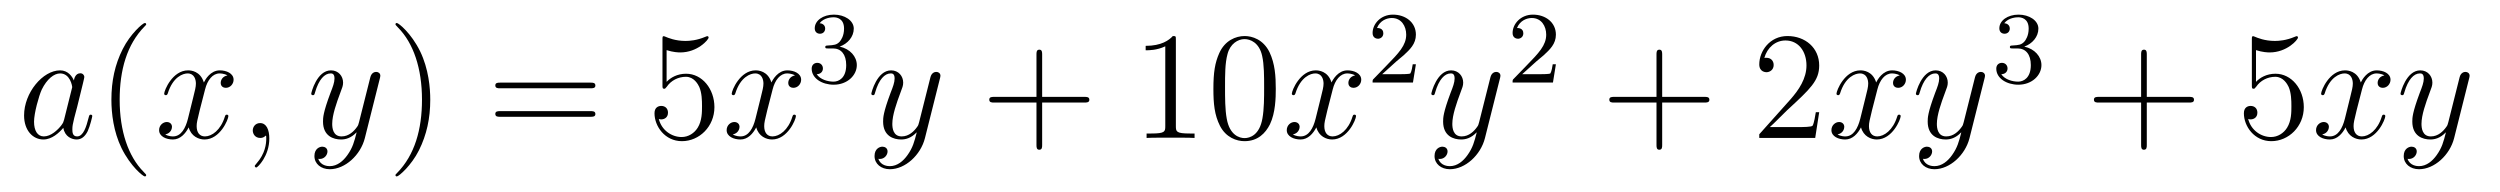 <?xml version='1.0'?>
<!-- This file was generated by dvisvgm 1.14.1 -->
<svg height='15pt' version='1.1' viewBox='0 -15 195 15' width='195pt' xmlns='http://www.w3.org/2000/svg' xmlns:xlink='http://www.w3.org/1999/xlink'>
<g id='page1'>
<g transform='matrix(1 0 0 1 -127 650)'>
<path d='M131.998 -655.662C131.938 -655.459 131.938 -655.435 131.771 -655.208C131.508 -654.873 130.982 -654.36 130.42 -654.36C129.93 -654.36 129.655 -654.802 129.655 -655.507C129.655 -656.165 130.026 -657.503 130.253 -658.006C130.659 -658.842 131.221 -659.273 131.688 -659.273C132.476 -659.273 132.632 -658.293 132.632 -658.197C132.632 -658.185 132.596 -658.029 132.584 -658.006L131.998 -655.662ZM132.763 -658.723C132.632 -659.033 132.309 -659.512 131.688 -659.512C130.337 -659.512 128.878 -657.767 128.878 -655.997C128.878 -654.814 129.572 -654.12 130.384 -654.12C131.042 -654.12 131.604 -654.634 131.938 -655.029C132.058 -654.324 132.62 -654.12 132.978 -654.12C133.337 -654.12 133.624 -654.336 133.839 -654.766C134.03 -655.173 134.198 -655.902 134.198 -655.949C134.198 -656.009 134.15 -656.057 134.078 -656.057C133.971 -656.057 133.959 -655.997 133.911 -655.818C133.732 -655.113 133.504 -654.36 133.014 -654.36C132.668 -654.36 132.644 -654.67 132.644 -654.909C132.644 -655.184 132.68 -655.316 132.787 -655.782C132.871 -656.081 132.931 -656.344 133.026 -656.691C133.468 -658.484 133.576 -658.914 133.576 -658.986C133.576 -659.153 133.445 -659.285 133.265 -659.285C132.883 -659.285 132.787 -658.866 132.763 -658.723Z' fill-rule='evenodd'/>
<path d='M138.402 -651.335C138.402 -651.371 138.402 -651.395 138.199 -651.598C137.004 -652.806 136.334 -654.778 136.334 -657.217C136.334 -659.536 136.896 -661.532 138.283 -662.943C138.402 -663.05 138.402 -663.074 138.402 -663.11C138.402 -663.182 138.342 -663.206 138.295 -663.206C138.139 -663.206 137.159 -662.345 136.573 -661.173C135.964 -659.966 135.689 -658.687 135.689 -657.217C135.689 -656.152 135.856 -654.73 136.478 -653.451C137.183 -652.017 138.163 -651.239 138.295 -651.239C138.342 -651.239 138.402 -651.263 138.402 -651.335Z' fill-rule='evenodd'/>
<path d='M144.742 -659.117C144.36 -659.046 144.216 -658.759 144.216 -658.532C144.216 -658.245 144.443 -658.149 144.61 -658.149C144.969 -658.149 145.22 -658.46 145.22 -658.782C145.22 -659.285 144.646 -659.512 144.144 -659.512C143.415 -659.512 143.009 -658.794 142.901 -658.567C142.626 -659.464 141.885 -659.512 141.67 -659.512C140.451 -659.512 139.805 -657.946 139.805 -657.683C139.805 -657.635 139.853 -657.575 139.936 -657.575C140.032 -657.575 140.056 -657.647 140.08 -657.695C140.486 -659.022 141.287 -659.273 141.634 -659.273C142.172 -659.273 142.28 -658.771 142.28 -658.484C142.28 -658.221 142.208 -657.946 142.064 -657.372L141.658 -655.734C141.479 -655.017 141.132 -654.36 140.498 -654.36C140.439 -654.36 140.14 -654.36 139.889 -654.515C140.319 -654.599 140.415 -654.957 140.415 -655.101C140.415 -655.34 140.235 -655.483 140.008 -655.483C139.721 -655.483 139.41 -655.232 139.41 -654.85C139.41 -654.348 139.972 -654.12 140.486 -654.12C141.06 -654.12 141.467 -654.575 141.718 -655.065C141.909 -654.36 142.507 -654.12 142.949 -654.12C144.168 -654.12 144.814 -655.687 144.814 -655.949C144.814 -656.009 144.766 -656.057 144.694 -656.057C144.587 -656.057 144.575 -655.997 144.539 -655.902C144.216 -654.85 143.523 -654.36 142.985 -654.36C142.566 -654.36 142.339 -654.67 142.339 -655.16C142.339 -655.423 142.387 -655.615 142.578 -656.404L142.997 -658.029C143.176 -658.747 143.582 -659.273 144.132 -659.273C144.156 -659.273 144.491 -659.273 144.742 -659.117ZM148.007 -654.192C148.007 -654.886 147.78 -655.4 147.289 -655.4C146.907 -655.4 146.716 -655.089 146.716 -654.826C146.716 -654.563 146.895 -654.24 147.301 -654.24C147.457 -654.24 147.588 -654.288 147.696 -654.395C147.72 -654.419 147.732 -654.419 147.744 -654.419C147.768 -654.419 147.768 -654.252 147.768 -654.192C147.768 -653.798 147.696 -653.021 147.003 -652.244C146.871 -652.1 146.871 -652.076 146.871 -652.053C146.871 -651.993 146.931 -651.933 146.991 -651.933C147.086 -651.933 148.007 -652.818 148.007 -654.192Z' fill-rule='evenodd'/>
<path d='M154.096 -652.901C153.773 -652.447 153.307 -652.04 152.721 -652.04C152.577 -652.04 152.004 -652.064 151.824 -652.614C151.86 -652.602 151.92 -652.602 151.944 -652.602C152.303 -652.602 152.542 -652.913 152.542 -653.188C152.542 -653.463 152.315 -653.559 152.135 -653.559C151.944 -653.559 151.525 -653.415 151.525 -652.829C151.525 -652.22 152.04 -651.801 152.721 -651.801C153.916 -651.801 155.124 -652.901 155.458 -654.228L156.63 -658.89C156.642 -658.95 156.666 -659.022 156.666 -659.093C156.666 -659.273 156.522 -659.392 156.343 -659.392C156.235 -659.392 155.985 -659.344 155.889 -658.986L155.004 -655.471C154.944 -655.256 154.944 -655.232 154.849 -655.101C154.61 -654.766 154.215 -654.36 153.641 -654.36C152.972 -654.36 152.912 -655.017 152.912 -655.34C152.912 -656.021 153.235 -656.942 153.558 -657.802C153.689 -658.149 153.761 -658.316 153.761 -658.555C153.761 -659.058 153.402 -659.512 152.816 -659.512C151.717 -659.512 151.275 -657.778 151.275 -657.683C151.275 -657.635 151.322 -657.575 151.406 -657.575C151.514 -657.575 151.525 -657.623 151.573 -657.79C151.86 -658.794 152.315 -659.273 152.781 -659.273C152.888 -659.273 153.091 -659.273 153.091 -658.878C153.091 -658.567 152.96 -658.221 152.781 -657.767C152.195 -656.2 152.195 -655.806 152.195 -655.519C152.195 -654.383 153.008 -654.12 153.606 -654.12C153.952 -654.12 154.383 -654.228 154.801 -654.67L154.813 -654.658C154.634 -653.953 154.514 -653.487 154.096 -652.901Z' fill-rule='evenodd'/>
<path d='M160.56 -657.217C160.56 -658.125 160.441 -659.607 159.772 -660.994C159.066 -662.428 158.086 -663.206 157.955 -663.206C157.907 -663.206 157.847 -663.182 157.847 -663.11C157.847 -663.074 157.847 -663.05 158.05 -662.847C159.246 -661.64 159.915 -659.667 159.915 -657.228C159.915 -654.909 159.353 -652.913 157.966 -651.502C157.847 -651.395 157.847 -651.371 157.847 -651.335C157.847 -651.263 157.907 -651.239 157.955 -651.239C158.11 -651.239 159.09 -652.1 159.676 -653.272C160.286 -654.491 160.56 -655.782 160.56 -657.217Z' fill-rule='evenodd'/>
<path d='M173.057 -658.113C173.224 -658.113 173.44 -658.113 173.44 -658.328C173.44 -658.555 173.237 -658.555 173.057 -658.555H166.016C165.849 -658.555 165.634 -658.555 165.634 -658.34C165.634 -658.113 165.837 -658.113 166.016 -658.113H173.057ZM173.057 -655.89C173.224 -655.89 173.44 -655.89 173.44 -656.105C173.44 -656.332 173.237 -656.332 173.057 -656.332H166.016C165.849 -656.332 165.634 -656.332 165.634 -656.117C165.634 -655.89 165.837 -655.89 166.016 -655.89H173.057Z' fill-rule='evenodd'/>
<path d='M178.995 -661.09C179.509 -660.922 179.928 -660.91 180.059 -660.91C181.41 -660.91 182.271 -661.902 182.271 -662.07C182.271 -662.118 182.247 -662.178 182.175 -662.178C182.151 -662.178 182.127 -662.178 182.02 -662.13C181.35 -661.843 180.777 -661.807 180.466 -661.807C179.677 -661.807 179.115 -662.046 178.888 -662.142C178.804 -662.178 178.78 -662.178 178.768 -662.178C178.673 -662.178 178.673 -662.106 178.673 -661.914V-658.364C178.673 -658.149 178.673 -658.077 178.816 -658.077C178.876 -658.077 178.888 -658.089 179.007 -658.233C179.342 -658.723 179.904 -659.01 180.502 -659.01C181.135 -659.01 181.446 -658.424 181.542 -658.221C181.745 -657.754 181.757 -657.169 181.757 -656.714C181.757 -656.26 181.757 -655.579 181.422 -655.041C181.159 -654.611 180.693 -654.312 180.167 -654.312C179.378 -654.312 178.601 -654.85 178.386 -655.722C178.446 -655.698 178.517 -655.687 178.577 -655.687C178.78 -655.687 179.103 -655.806 179.103 -656.212C179.103 -656.547 178.876 -656.738 178.577 -656.738C178.362 -656.738 178.051 -656.631 178.051 -656.165C178.051 -655.148 178.864 -653.989 180.191 -653.989C181.542 -653.989 182.725 -655.125 182.725 -656.643C182.725 -658.065 181.769 -659.249 180.514 -659.249C179.832 -659.249 179.306 -658.95 178.995 -658.615V-661.09Z' fill-rule='evenodd'/>
<path d='M189.01 -659.117C188.628 -659.046 188.484 -658.759 188.484 -658.532C188.484 -658.245 188.712 -658.149 188.879 -658.149C189.238 -658.149 189.489 -658.46 189.489 -658.782C189.489 -659.285 188.915 -659.512 188.413 -659.512C187.684 -659.512 187.277 -658.794 187.17 -658.567C186.894 -659.464 186.153 -659.512 185.938 -659.512C184.719 -659.512 184.073 -657.946 184.073 -657.683C184.073 -657.635 184.121 -657.575 184.205 -657.575C184.3 -657.575 184.325 -657.647 184.348 -657.695C184.755 -659.022 185.556 -659.273 185.902 -659.273C186.441 -659.273 186.548 -658.771 186.548 -658.484C186.548 -658.221 186.476 -657.946 186.333 -657.372L185.926 -655.734C185.747 -655.017 185.4 -654.36 184.767 -654.36C184.707 -654.36 184.408 -654.36 184.157 -654.515C184.587 -654.599 184.683 -654.957 184.683 -655.101C184.683 -655.34 184.504 -655.483 184.277 -655.483C183.99 -655.483 183.679 -655.232 183.679 -654.85C183.679 -654.348 184.241 -654.12 184.755 -654.12C185.329 -654.12 185.735 -654.575 185.986 -655.065C186.177 -654.36 186.775 -654.12 187.217 -654.12C188.437 -654.12 189.082 -655.687 189.082 -655.949C189.082 -656.009 189.034 -656.057 188.963 -656.057C188.855 -656.057 188.843 -655.997 188.807 -655.902C188.484 -654.85 187.791 -654.36 187.253 -654.36C186.835 -654.36 186.608 -654.67 186.608 -655.16C186.608 -655.423 186.655 -655.615 186.847 -656.404L187.265 -658.029C187.445 -658.747 187.851 -659.273 188.401 -659.273C188.425 -659.273 188.76 -659.273 189.01 -659.117Z' fill-rule='evenodd'/>
<path d='M191.976 -661.222C192.606 -661.222 193.004 -660.759 193.004 -659.922C193.004 -658.927 192.438 -658.632 192.016 -658.632C191.577 -658.632 190.98 -658.791 190.701 -659.213C190.988 -659.213 191.187 -659.397 191.187 -659.66C191.187 -659.915 191.004 -660.098 190.749 -660.098C190.534 -660.098 190.311 -659.962 190.311 -659.644C190.311 -658.887 191.123 -658.393 192.032 -658.393C193.092 -658.393 193.832 -659.126 193.832 -659.922C193.832 -660.584 193.307 -661.19 192.494 -661.365C193.123 -661.588 193.594 -662.13 193.594 -662.767C193.594 -663.405 192.876 -663.859 192.048 -663.859C191.195 -663.859 190.55 -663.397 190.55 -662.791C190.55 -662.496 190.749 -662.369 190.956 -662.369C191.203 -662.369 191.363 -662.544 191.363 -662.775C191.363 -663.07 191.108 -663.182 190.932 -663.19C191.267 -663.628 191.88 -663.652 192.024 -663.652C192.23 -663.652 192.836 -663.588 192.836 -662.767C192.836 -662.209 192.606 -661.875 192.494 -661.747C192.256 -661.5 192.072 -661.484 191.586 -661.452C191.434 -661.445 191.37 -661.437 191.37 -661.333C191.37 -661.222 191.442 -661.222 191.577 -661.222H191.976Z' fill-rule='evenodd'/>
<path d='M197.784 -652.901C197.461 -652.447 196.996 -652.04 196.409 -652.04C196.266 -652.04 195.692 -652.064 195.512 -652.614C195.548 -652.602 195.608 -652.602 195.632 -652.602C195.991 -652.602 196.23 -652.913 196.23 -653.188C196.23 -653.463 196.003 -653.559 195.823 -653.559C195.632 -653.559 195.214 -653.415 195.214 -652.829C195.214 -652.22 195.728 -651.801 196.409 -651.801C197.605 -651.801 198.812 -652.901 199.146 -654.228L200.318 -658.89C200.33 -658.95 200.354 -659.022 200.354 -659.093C200.354 -659.273 200.21 -659.392 200.032 -659.392C199.924 -659.392 199.673 -659.344 199.577 -658.986L198.692 -655.471C198.632 -655.256 198.632 -655.232 198.536 -655.101C198.298 -654.766 197.904 -654.36 197.329 -654.36C196.661 -654.36 196.601 -655.017 196.601 -655.34C196.601 -656.021 196.924 -656.942 197.246 -657.802C197.377 -658.149 197.449 -658.316 197.449 -658.555C197.449 -659.058 197.09 -659.512 196.505 -659.512C195.406 -659.512 194.963 -657.778 194.963 -657.683C194.963 -657.635 195.011 -657.575 195.095 -657.575C195.202 -657.575 195.214 -657.623 195.262 -657.79C195.548 -658.794 196.003 -659.273 196.469 -659.273C196.577 -659.273 196.78 -659.273 196.78 -658.878C196.78 -658.567 196.649 -658.221 196.469 -657.767C195.883 -656.2 195.883 -655.806 195.883 -655.519C195.883 -654.383 196.697 -654.12 197.293 -654.12C197.641 -654.12 198.071 -654.228 198.49 -654.67L198.502 -654.658C198.322 -653.953 198.202 -653.487 197.784 -652.901Z' fill-rule='evenodd'/>
<path d='M208.288 -657.001H211.586C211.754 -657.001 211.969 -657.001 211.969 -657.217C211.969 -657.444 211.766 -657.444 211.586 -657.444H208.288V-660.743C208.288 -660.91 208.288 -661.126 208.072 -661.126C207.845 -661.126 207.845 -660.922 207.845 -660.743V-657.444H204.546C204.378 -657.444 204.163 -657.444 204.163 -657.228C204.163 -657.001 204.366 -657.001 204.546 -657.001H207.845V-653.702C207.845 -653.535 207.845 -653.32 208.061 -653.32C208.288 -653.32 208.288 -653.523 208.288 -653.702V-657.001Z' fill-rule='evenodd'/>
<path d='M218.718 -661.902C218.718 -662.178 218.718 -662.189 218.479 -662.189C218.192 -661.867 217.594 -661.424 216.362 -661.424V-661.078C216.638 -661.078 217.235 -661.078 217.892 -661.388V-655.16C217.892 -654.73 217.858 -654.587 216.805 -654.587H216.434V-654.24C216.757 -654.264 217.916 -654.264 218.311 -654.264C218.706 -654.264 219.853 -654.264 220.176 -654.24V-654.587H219.805C218.754 -654.587 218.718 -654.73 218.718 -655.16V-661.902ZM226.511 -658.065C226.511 -659.058 226.451 -660.026 226.02 -660.934C225.53 -661.927 224.669 -662.189 224.083 -662.189C223.391 -662.189 222.541 -661.843 222.1 -660.851C221.765 -660.097 221.645 -659.356 221.645 -658.065C221.645 -656.906 221.729 -656.033 222.158 -655.184C222.625 -654.276 223.451 -653.989 224.072 -653.989C225.112 -653.989 225.709 -654.611 226.056 -655.304C226.487 -656.2 226.511 -657.372 226.511 -658.065ZM224.072 -654.228C223.69 -654.228 222.912 -654.443 222.685 -655.746C222.553 -656.463 222.553 -657.372 222.553 -658.209C222.553 -659.189 222.553 -660.073 222.745 -660.779C222.948 -661.58 223.558 -661.95 224.072 -661.95C224.526 -661.95 225.22 -661.675 225.446 -660.648C225.602 -659.966 225.602 -659.022 225.602 -658.209C225.602 -657.408 225.602 -656.499 225.47 -655.77C225.244 -654.455 224.49 -654.228 224.072 -654.228Z' fill-rule='evenodd'/>
<path d='M232.699 -659.117C232.316 -659.046 232.174 -658.759 232.174 -658.532C232.174 -658.245 232.4 -658.149 232.567 -658.149C232.926 -658.149 233.177 -658.46 233.177 -658.782C233.177 -659.285 232.603 -659.512 232.102 -659.512C231.372 -659.512 230.965 -658.794 230.858 -658.567C230.584 -659.464 229.842 -659.512 229.627 -659.512C228.408 -659.512 227.762 -657.946 227.762 -657.683C227.762 -657.635 227.809 -657.575 227.893 -657.575C227.989 -657.575 228.013 -657.647 228.037 -657.695C228.444 -659.022 229.244 -659.273 229.591 -659.273C230.129 -659.273 230.237 -658.771 230.237 -658.484C230.237 -658.221 230.165 -657.946 230.021 -657.372L229.615 -655.734C229.435 -655.017 229.09 -654.36 228.455 -654.36C228.396 -654.36 228.097 -654.36 227.845 -654.515C228.276 -654.599 228.372 -654.957 228.372 -655.101C228.372 -655.34 228.192 -655.483 227.965 -655.483C227.678 -655.483 227.368 -655.232 227.368 -654.85C227.368 -654.348 227.929 -654.12 228.444 -654.12C229.018 -654.12 229.423 -654.575 229.675 -655.065C229.866 -654.36 230.464 -654.12 230.906 -654.12C232.126 -654.12 232.771 -655.687 232.771 -655.949C232.771 -656.009 232.723 -656.057 232.651 -656.057C232.543 -656.057 232.531 -655.997 232.496 -655.902C232.174 -654.85 231.48 -654.36 230.942 -654.36C230.524 -654.36 230.297 -654.67 230.297 -655.16C230.297 -655.423 230.344 -655.615 230.536 -656.404L230.953 -658.029C231.133 -658.747 231.539 -659.273 232.09 -659.273C232.114 -659.273 232.448 -659.273 232.699 -659.117Z' fill-rule='evenodd'/>
<path d='M235.888 -660.186C236.015 -660.305 236.35 -660.568 236.477 -660.68C236.971 -661.134 237.44 -661.572 237.44 -662.297C237.44 -663.245 236.644 -663.859 235.648 -663.859C234.692 -663.859 234.062 -663.134 234.062 -662.425C234.062 -662.034 234.373 -661.978 234.485 -661.978C234.652 -661.978 234.899 -662.098 234.899 -662.401C234.899 -662.815 234.5 -662.815 234.406 -662.815C234.636 -663.397 235.17 -663.596 235.56 -663.596C236.302 -663.596 236.684 -662.967 236.684 -662.297C236.684 -661.468 236.102 -660.863 235.162 -659.899L234.158 -658.863C234.062 -658.775 234.062 -658.759 234.062 -658.56H237.21L237.44 -659.986H237.193C237.17 -659.827 237.107 -659.428 237.011 -659.277C236.963 -659.213 236.357 -659.213 236.23 -659.213H234.811L235.888 -660.186Z' fill-rule='evenodd'/>
<path d='M241.464 -652.901C241.141 -652.447 240.676 -652.04 240.089 -652.04C239.946 -652.04 239.372 -652.064 239.192 -652.614C239.228 -652.602 239.288 -652.602 239.312 -652.602C239.671 -652.602 239.91 -652.913 239.91 -653.188C239.91 -653.463 239.683 -653.559 239.503 -653.559C239.312 -653.559 238.894 -653.415 238.894 -652.829C238.894 -652.22 239.408 -651.801 240.089 -651.801C241.285 -651.801 242.492 -652.901 242.826 -654.228L243.998 -658.89C244.01 -658.95 244.034 -659.022 244.034 -659.093C244.034 -659.273 243.89 -659.392 243.712 -659.392C243.604 -659.392 243.353 -659.344 243.257 -658.986L242.372 -655.471C242.312 -655.256 242.312 -655.232 242.216 -655.101C241.978 -654.766 241.584 -654.36 241.009 -654.36C240.341 -654.36 240.281 -655.017 240.281 -655.34C240.281 -656.021 240.604 -656.942 240.926 -657.802C241.057 -658.149 241.129 -658.316 241.129 -658.555C241.129 -659.058 240.77 -659.512 240.185 -659.512C239.086 -659.512 238.643 -657.778 238.643 -657.683C238.643 -657.635 238.691 -657.575 238.775 -657.575C238.882 -657.575 238.894 -657.623 238.942 -657.79C239.228 -658.794 239.683 -659.273 240.149 -659.273C240.257 -659.273 240.46 -659.273 240.46 -658.878C240.46 -658.567 240.329 -658.221 240.149 -657.767C239.563 -656.2 239.563 -655.806 239.563 -655.519C239.563 -654.383 240.377 -654.12 240.973 -654.12C241.321 -654.12 241.751 -654.228 242.17 -654.67L242.182 -654.658C242.002 -653.953 241.882 -653.487 241.464 -652.901Z' fill-rule='evenodd'/>
<path d='M246.808 -660.186C246.935 -660.305 247.27 -660.568 247.397 -660.68C247.891 -661.134 248.36 -661.572 248.36 -662.297C248.36 -663.245 247.564 -663.859 246.568 -663.859C245.612 -663.859 244.982 -663.134 244.982 -662.425C244.982 -662.034 245.293 -661.978 245.405 -661.978C245.572 -661.978 245.819 -662.098 245.819 -662.401C245.819 -662.815 245.42 -662.815 245.326 -662.815C245.556 -663.397 246.09 -663.596 246.48 -663.596C247.222 -663.596 247.604 -662.967 247.604 -662.297C247.604 -661.468 247.022 -660.863 246.082 -659.899L245.078 -658.863C244.982 -658.775 244.982 -658.759 244.982 -658.56H248.13L248.36 -659.986H248.113C248.09 -659.827 248.027 -659.428 247.931 -659.277C247.883 -659.213 247.277 -659.213 247.15 -659.213H245.731L246.808 -660.186Z' fill-rule='evenodd'/>
<path d='M256.65 -657.001H259.949C260.117 -657.001 260.332 -657.001 260.332 -657.217C260.332 -657.444 260.129 -657.444 259.949 -657.444H256.65V-660.743C256.65 -660.91 256.65 -661.126 256.434 -661.126C256.207 -661.126 256.207 -660.922 256.207 -660.743V-657.444H252.908C252.74 -657.444 252.526 -657.444 252.526 -657.228C252.526 -657.001 252.728 -657.001 252.908 -657.001H256.207V-653.702C256.207 -653.535 256.207 -653.32 256.422 -653.32C256.65 -653.32 256.65 -653.523 256.65 -653.702V-657.001Z' fill-rule='evenodd'/>
<path d='M268.897 -656.248H268.634C268.598 -656.045 268.502 -655.387 268.382 -655.196C268.3 -655.089 267.618 -655.089 267.259 -655.089H265.048C265.37 -655.364 266.1 -656.129 266.411 -656.416C268.228 -658.089 268.897 -658.711 268.897 -659.894C268.897 -661.269 267.809 -662.189 266.423 -662.189C265.036 -662.189 264.223 -661.006 264.223 -659.978C264.223 -659.368 264.749 -659.368 264.785 -659.368C265.036 -659.368 265.346 -659.547 265.346 -659.93C265.346 -660.265 265.12 -660.492 264.785 -660.492C264.677 -660.492 264.654 -660.492 264.618 -660.48C264.845 -661.293 265.49 -661.843 266.267 -661.843C267.283 -661.843 267.905 -660.994 267.905 -659.894C267.905 -658.878 267.319 -657.993 266.638 -657.228L264.223 -654.527V-654.24H268.586L268.897 -656.248Z' fill-rule='evenodd'/>
<path d='M275.183 -659.117C274.8 -659.046 274.656 -658.759 274.656 -658.532C274.656 -658.245 274.884 -658.149 275.051 -658.149C275.41 -658.149 275.66 -658.46 275.66 -658.782C275.66 -659.285 275.087 -659.512 274.584 -659.512C273.856 -659.512 273.449 -658.794 273.342 -658.567C273.066 -659.464 272.326 -659.512 272.11 -659.512C270.89 -659.512 270.245 -657.946 270.245 -657.683C270.245 -657.635 270.293 -657.575 270.377 -657.575C270.473 -657.575 270.497 -657.647 270.52 -657.695C270.926 -659.022 271.728 -659.273 272.075 -659.273C272.612 -659.273 272.72 -658.771 272.72 -658.484C272.72 -658.221 272.648 -657.946 272.504 -657.372L272.099 -655.734C271.919 -655.017 271.572 -654.36 270.938 -654.36C270.878 -654.36 270.58 -654.36 270.329 -654.515C270.76 -654.599 270.854 -654.957 270.854 -655.101C270.854 -655.34 270.676 -655.483 270.449 -655.483C270.162 -655.483 269.851 -655.232 269.851 -654.85C269.851 -654.348 270.413 -654.12 270.926 -654.12C271.5 -654.12 271.907 -654.575 272.158 -655.065C272.35 -654.36 272.947 -654.12 273.389 -654.12C274.608 -654.12 275.254 -655.687 275.254 -655.949C275.254 -656.009 275.206 -656.057 275.135 -656.057C275.027 -656.057 275.015 -655.997 274.979 -655.902C274.656 -654.85 273.962 -654.36 273.425 -654.36C273.007 -654.36 272.779 -654.67 272.779 -655.16C272.779 -655.423 272.827 -655.615 273.018 -656.404L273.437 -658.029C273.617 -658.747 274.022 -659.273 274.573 -659.273C274.597 -659.273 274.932 -659.273 275.183 -659.117ZM279.26 -652.901C278.938 -652.447 278.471 -652.04 277.885 -652.04C277.741 -652.04 277.168 -652.064 276.989 -652.614C277.025 -652.602 277.084 -652.602 277.108 -652.602C277.466 -652.602 277.706 -652.913 277.706 -653.188C277.706 -653.463 277.478 -653.559 277.3 -653.559C277.108 -653.559 276.69 -653.415 276.69 -652.829C276.69 -652.22 277.204 -651.801 277.885 -651.801C279.08 -651.801 280.288 -652.901 280.622 -654.228L281.794 -658.89C281.806 -658.95 281.83 -659.022 281.83 -659.093C281.83 -659.273 281.687 -659.392 281.507 -659.392C281.4 -659.392 281.149 -659.344 281.053 -658.986L280.169 -655.471C280.109 -655.256 280.109 -655.232 280.013 -655.101C279.774 -654.766 279.379 -654.36 278.806 -654.36C278.136 -654.36 278.076 -655.017 278.076 -655.34C278.076 -656.021 278.399 -656.942 278.722 -657.802C278.854 -658.149 278.926 -658.316 278.926 -658.555C278.926 -659.058 278.567 -659.512 277.981 -659.512C276.881 -659.512 276.439 -657.778 276.439 -657.683C276.439 -657.635 276.487 -657.575 276.57 -657.575C276.678 -657.575 276.69 -657.623 276.738 -657.79C277.025 -658.794 277.478 -659.273 277.945 -659.273C278.052 -659.273 278.256 -659.273 278.256 -658.878C278.256 -658.567 278.124 -658.221 277.945 -657.767C277.36 -656.2 277.36 -655.806 277.36 -655.519C277.36 -654.383 278.172 -654.12 278.77 -654.12C279.116 -654.12 279.547 -654.228 279.965 -654.67L279.977 -654.658C279.798 -653.953 279.678 -653.487 279.26 -652.901Z' fill-rule='evenodd'/>
<path d='M284.376 -661.222C285.006 -661.222 285.404 -660.759 285.404 -659.922C285.404 -658.927 284.838 -658.632 284.416 -658.632C283.978 -658.632 283.38 -658.791 283.1 -659.213C283.388 -659.213 283.588 -659.397 283.588 -659.66C283.588 -659.915 283.404 -660.098 283.148 -660.098C282.934 -660.098 282.71 -659.962 282.71 -659.644C282.71 -658.887 283.524 -658.393 284.432 -658.393C285.492 -658.393 286.232 -659.126 286.232 -659.922C286.232 -660.584 285.707 -661.19 284.894 -661.365C285.523 -661.588 285.994 -662.13 285.994 -662.767C285.994 -663.405 285.276 -663.859 284.448 -663.859C283.595 -663.859 282.949 -663.397 282.949 -662.791C282.949 -662.496 283.148 -662.369 283.356 -662.369C283.603 -662.369 283.763 -662.544 283.763 -662.775C283.763 -663.07 283.507 -663.182 283.332 -663.19C283.667 -663.628 284.28 -663.652 284.424 -663.652C284.63 -663.652 285.236 -663.588 285.236 -662.767C285.236 -662.209 285.006 -661.875 284.894 -661.747C284.656 -661.5 284.472 -661.484 283.986 -661.452C283.834 -661.445 283.77 -661.437 283.77 -661.333C283.77 -661.222 283.842 -661.222 283.978 -661.222H284.376Z' fill-rule='evenodd'/>
<path d='M294.45 -657.001H297.749C297.917 -657.001 298.132 -657.001 298.132 -657.217C298.132 -657.444 297.929 -657.444 297.749 -657.444H294.45V-660.743C294.45 -660.91 294.45 -661.126 294.234 -661.126C294.007 -661.126 294.007 -660.922 294.007 -660.743V-657.444H290.708C290.54 -657.444 290.326 -657.444 290.326 -657.228C290.326 -657.001 290.528 -657.001 290.708 -657.001H294.007V-653.702C294.007 -653.535 294.007 -653.32 294.222 -653.32C294.45 -653.32 294.45 -653.523 294.45 -653.702V-657.001Z' fill-rule='evenodd'/>
<path d='M302.968 -661.09C303.481 -660.922 303.9 -660.91 304.031 -660.91C305.382 -660.91 306.242 -661.902 306.242 -662.07C306.242 -662.118 306.218 -662.178 306.148 -662.178C306.124 -662.178 306.1 -662.178 305.992 -662.13C305.322 -661.843 304.748 -661.807 304.438 -661.807C303.649 -661.807 303.086 -662.046 302.86 -662.142C302.776 -662.178 302.752 -662.178 302.741 -662.178C302.645 -662.178 302.645 -662.106 302.645 -661.914V-658.364C302.645 -658.149 302.645 -658.077 302.788 -658.077C302.848 -658.077 302.86 -658.089 302.98 -658.233C303.314 -658.723 303.876 -659.01 304.474 -659.01C305.107 -659.01 305.418 -658.424 305.514 -658.221C305.717 -657.754 305.729 -657.169 305.729 -656.714C305.729 -656.26 305.729 -655.579 305.394 -655.041C305.131 -654.611 304.664 -654.312 304.139 -654.312C303.349 -654.312 302.573 -654.85 302.358 -655.722C302.418 -655.698 302.489 -655.687 302.549 -655.687C302.752 -655.687 303.076 -655.806 303.076 -656.212C303.076 -656.547 302.848 -656.738 302.549 -656.738C302.334 -656.738 302.023 -656.631 302.023 -656.165C302.023 -655.148 302.836 -653.989 304.163 -653.989C305.514 -653.989 306.697 -655.125 306.697 -656.643C306.697 -658.065 305.741 -659.249 304.486 -659.249C303.804 -659.249 303.278 -658.95 302.968 -658.615V-661.09Z' fill-rule='evenodd'/>
<path d='M312.983 -659.117C312.6 -659.046 312.456 -658.759 312.456 -658.532C312.456 -658.245 312.684 -658.149 312.851 -658.149C313.21 -658.149 313.46 -658.46 313.46 -658.782C313.46 -659.285 312.887 -659.512 312.384 -659.512C311.656 -659.512 311.249 -658.794 311.142 -658.567C310.866 -659.464 310.126 -659.512 309.91 -659.512C308.69 -659.512 308.045 -657.946 308.045 -657.683C308.045 -657.635 308.093 -657.575 308.177 -657.575C308.273 -657.575 308.297 -657.647 308.32 -657.695C308.726 -659.022 309.528 -659.273 309.875 -659.273C310.412 -659.273 310.52 -658.771 310.52 -658.484C310.52 -658.221 310.448 -657.946 310.304 -657.372L309.899 -655.734C309.719 -655.017 309.372 -654.36 308.738 -654.36C308.678 -654.36 308.38 -654.36 308.129 -654.515C308.56 -654.599 308.654 -654.957 308.654 -655.101C308.654 -655.34 308.476 -655.483 308.249 -655.483C307.962 -655.483 307.651 -655.232 307.651 -654.85C307.651 -654.348 308.213 -654.12 308.726 -654.12C309.3 -654.12 309.707 -654.575 309.958 -655.065C310.15 -654.36 310.747 -654.12 311.189 -654.12C312.408 -654.12 313.054 -655.687 313.054 -655.949C313.054 -656.009 313.006 -656.057 312.935 -656.057C312.827 -656.057 312.815 -655.997 312.779 -655.902C312.456 -654.85 311.762 -654.36 311.225 -654.36C310.807 -654.36 310.579 -654.67 310.579 -655.16C310.579 -655.423 310.627 -655.615 310.818 -656.404L311.237 -658.029C311.417 -658.747 311.822 -659.273 312.373 -659.273C312.397 -659.273 312.732 -659.273 312.983 -659.117ZM317.06 -652.901C316.738 -652.447 316.271 -652.04 315.685 -652.04C315.541 -652.04 314.968 -652.064 314.789 -652.614C314.825 -652.602 314.884 -652.602 314.908 -652.602C315.266 -652.602 315.506 -652.913 315.506 -653.188C315.506 -653.463 315.278 -653.559 315.1 -653.559C314.908 -653.559 314.49 -653.415 314.49 -652.829C314.49 -652.22 315.004 -651.801 315.685 -651.801C316.88 -651.801 318.088 -652.901 318.422 -654.228L319.594 -658.89C319.606 -658.95 319.63 -659.022 319.63 -659.093C319.63 -659.273 319.487 -659.392 319.307 -659.392C319.2 -659.392 318.949 -659.344 318.853 -658.986L317.969 -655.471C317.909 -655.256 317.909 -655.232 317.813 -655.101C317.574 -654.766 317.179 -654.36 316.606 -654.36C315.936 -654.36 315.876 -655.017 315.876 -655.34C315.876 -656.021 316.199 -656.942 316.522 -657.802C316.654 -658.149 316.726 -658.316 316.726 -658.555C316.726 -659.058 316.367 -659.512 315.781 -659.512C314.681 -659.512 314.239 -657.778 314.239 -657.683C314.239 -657.635 314.287 -657.575 314.37 -657.575C314.478 -657.575 314.49 -657.623 314.538 -657.79C314.825 -658.794 315.278 -659.273 315.745 -659.273C315.852 -659.273 316.056 -659.273 316.056 -658.878C316.056 -658.567 315.924 -658.221 315.745 -657.767C315.16 -656.2 315.16 -655.806 315.16 -655.519C315.16 -654.383 315.972 -654.12 316.57 -654.12C316.916 -654.12 317.347 -654.228 317.765 -654.67L317.777 -654.658C317.598 -653.953 317.478 -653.487 317.06 -652.901Z' fill-rule='evenodd'/>
</g>
</g>
</svg>
